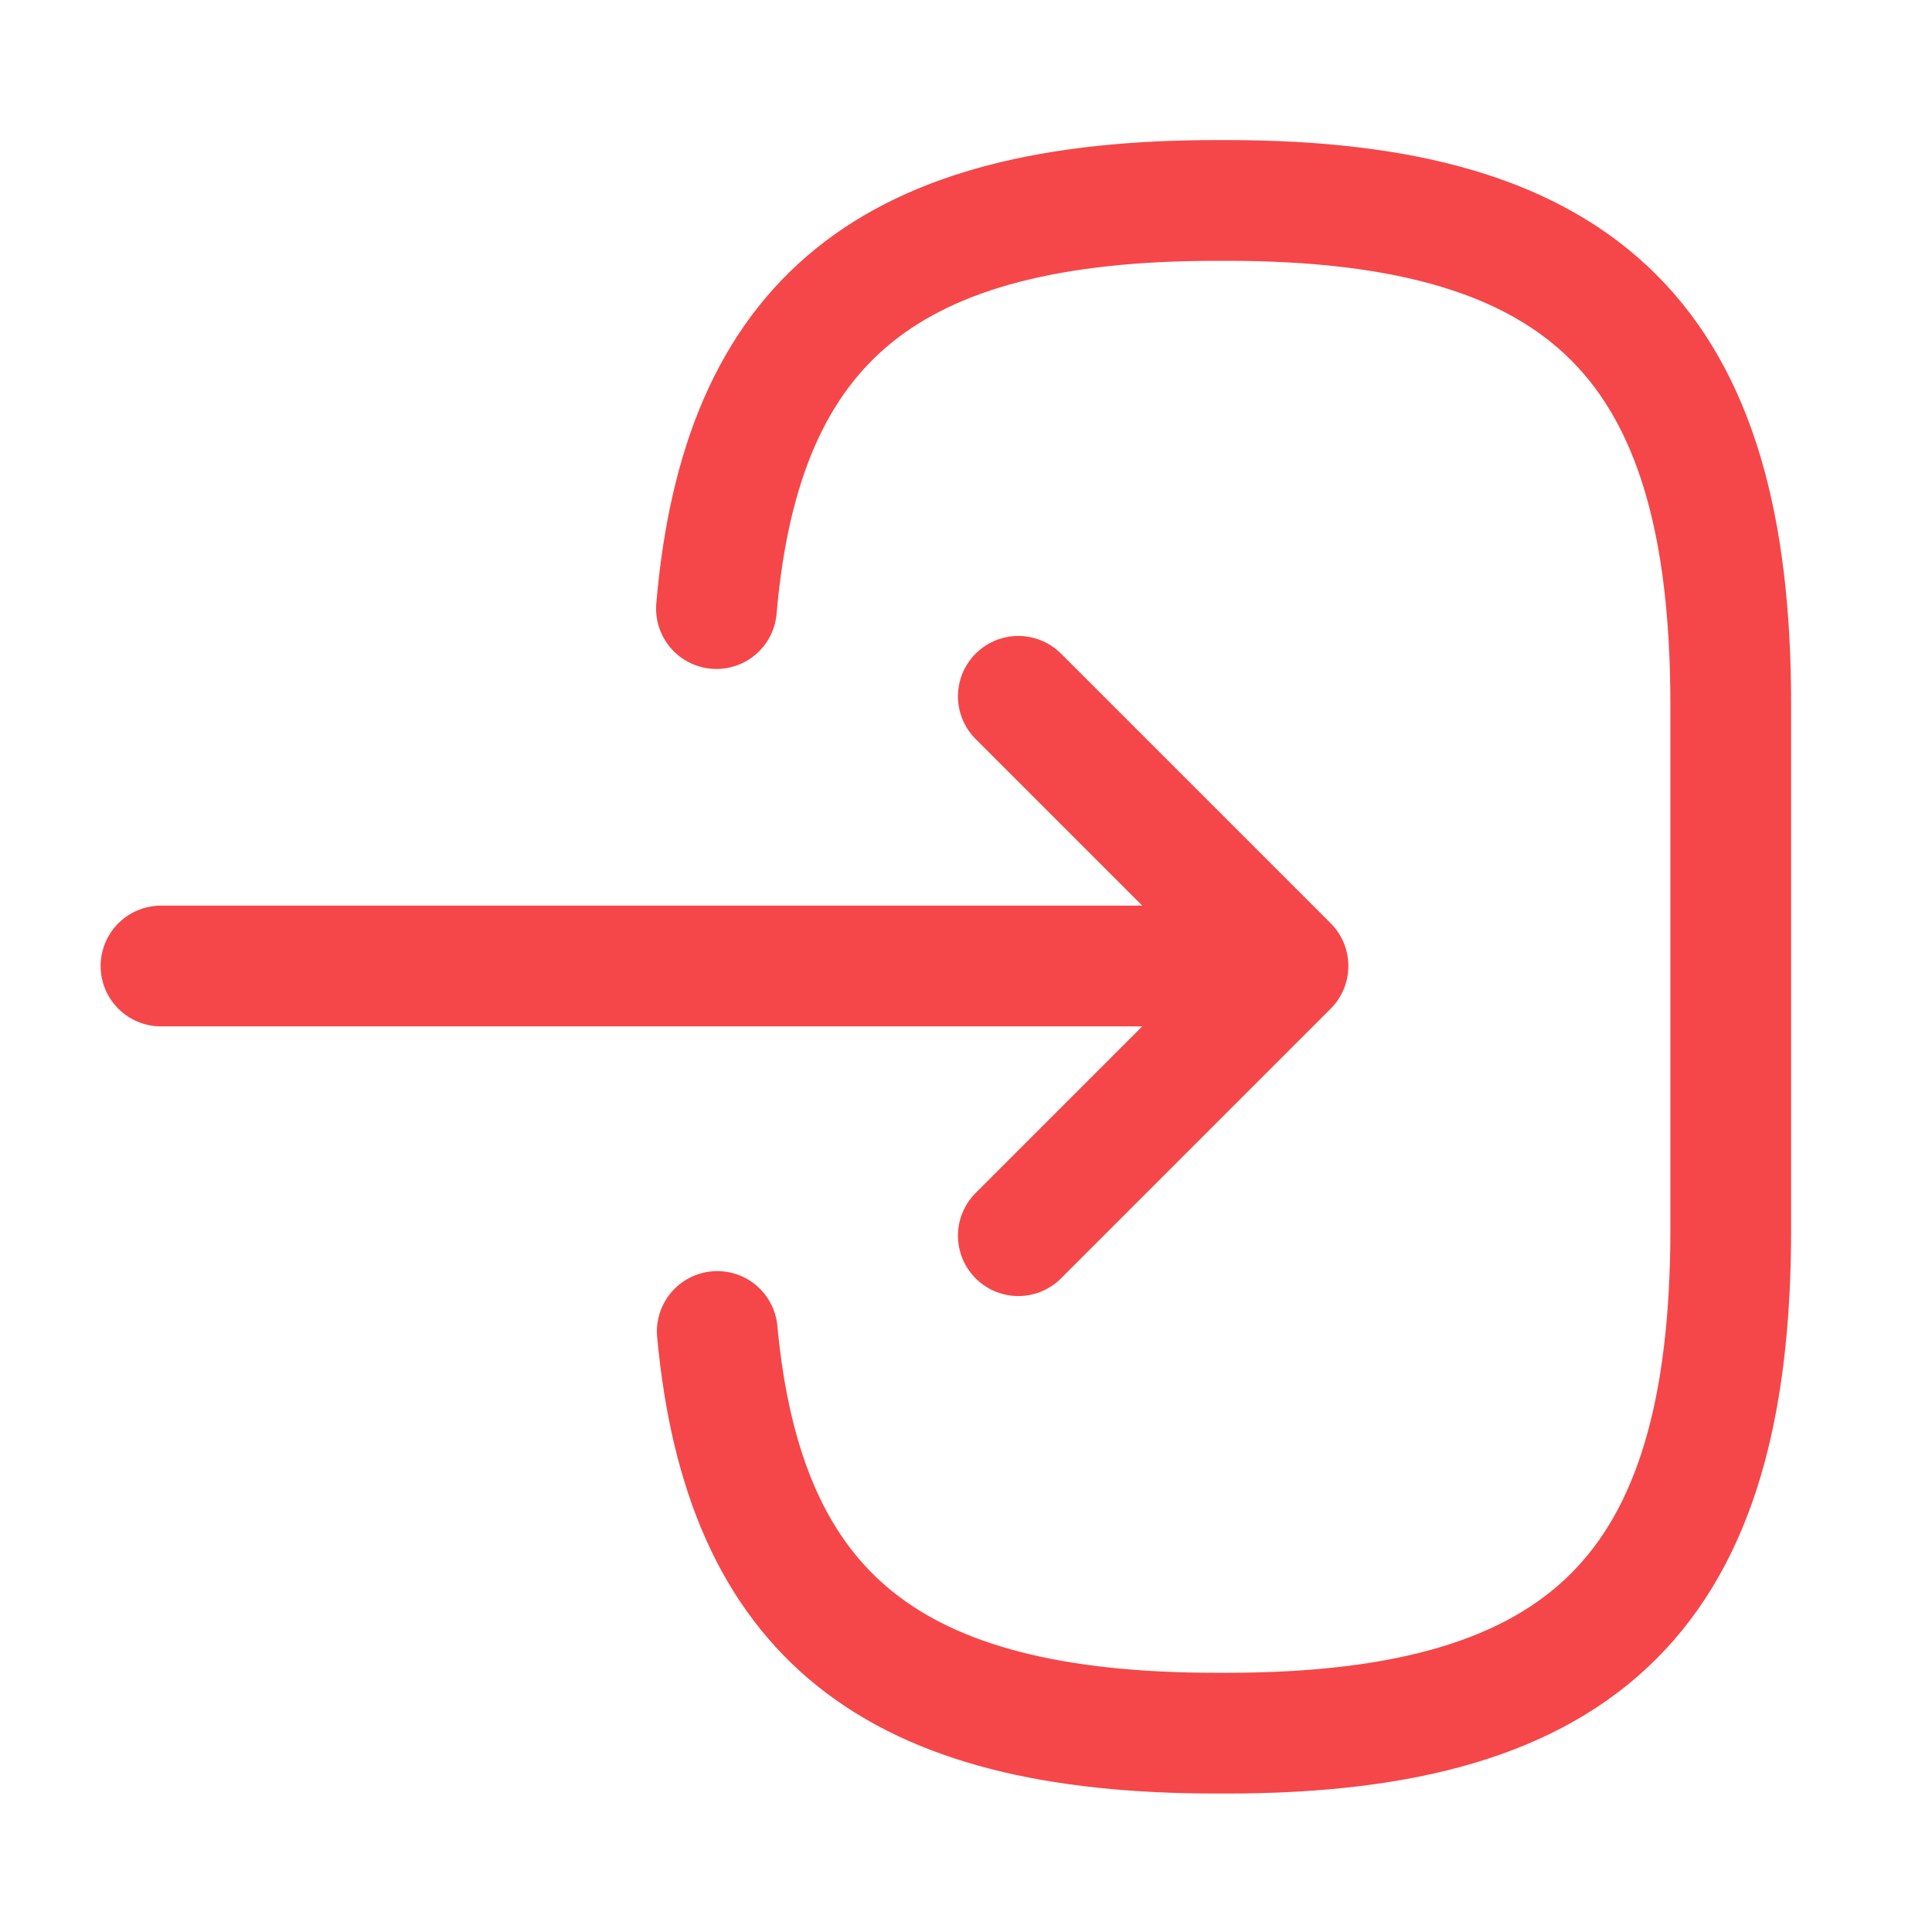 <svg width="24" height="24" fill="none" xmlns="http://www.w3.org/2000/svg"><path d="M8.9 7.56c.31-3.6 2.16-5.07 6.21-5.07h.13c4.47 0 6.26 1.79 6.26 6.26v6.52c0 4.47-1.79 6.26-6.26 6.26h-.13c-4.02 0-5.87-1.45-6.2-4.99M2 12h12.88" stroke="#F54749" stroke-width="1.5" stroke-linecap="round" stroke-linejoin="round"/><path d="M12.65 8.65 16 12l-3.35 3.35" stroke="#F54749" stroke-width="1.5" stroke-linecap="round" stroke-linejoin="round"/></svg>